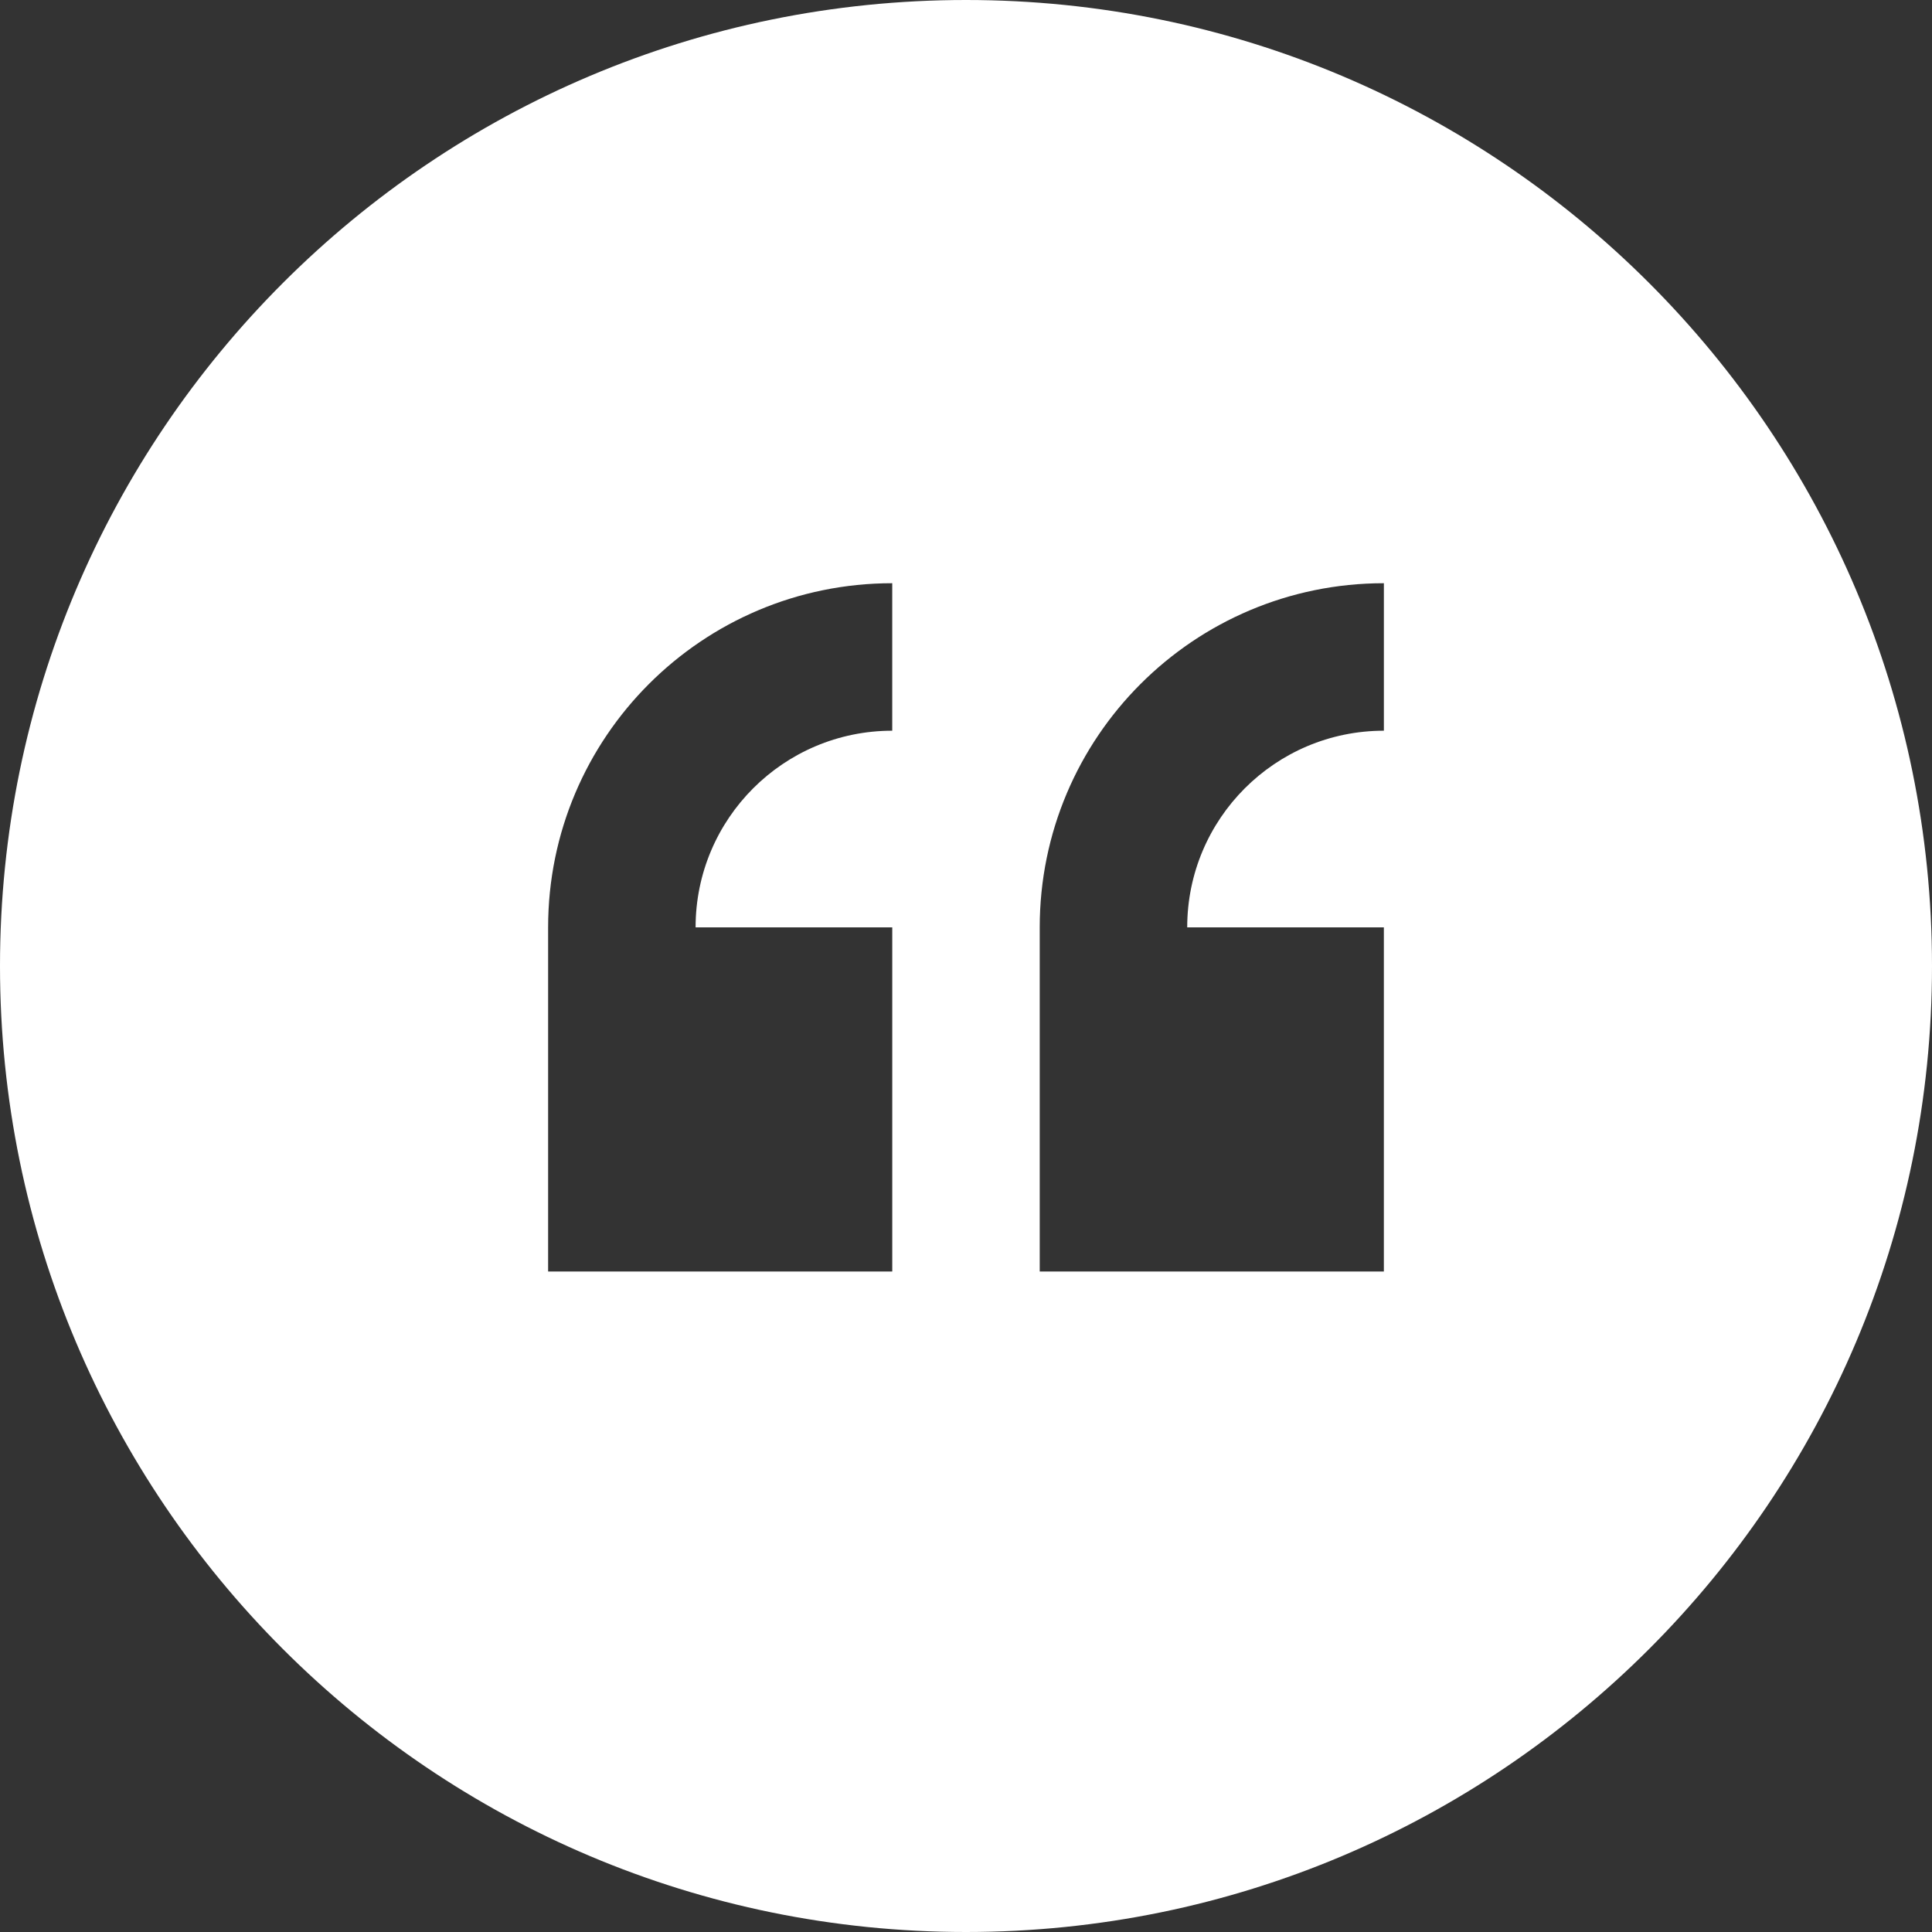 <?xml version="1.0" encoding="utf-8"?>
<!-- Generator: Adobe Illustrator 16.0.0, SVG Export Plug-In . SVG Version: 6.00 Build 0)  -->
<!DOCTYPE svg PUBLIC "-//W3C//DTD SVG 1.1//EN" "http://www.w3.org/Graphics/SVG/1.1/DTD/svg11.dtd">
<svg version="1.1" id="Layer_1" xmlns="http://www.w3.org/2000/svg" xmlns:xlink="http://www.w3.org/1999/xlink" x="0px" y="0px"
	 width="97.432px" height="97.432px" viewBox="0 0 97.432 97.432" enable-background="new 0 0 97.432 97.432" xml:space="preserve">
<rect x="0" y="0" width="97.432" height="97.432" fill="#333333" stroke="none"/>
<g>
	<g>
		<path fill="#FFFFFF" d="M48.716,0C21.811,0,0,21.811,0,48.716s21.811,48.716,48.716,48.716s48.716-21.811,48.716-48.716
			S75.621,0,48.716,0z M44.997,64.122H27.642V46.767c0,0,0,0,0-0.001c0-9.584,7.77-17.354,17.354-17.354v7.438
			c-5.478,0.001-9.917,4.44-9.917,9.917h9.918V64.122z M69.79,36.85L69.79,36.85c-5.479,0.001-9.918,4.44-9.918,9.917h9.917v17.355
			H52.434V46.767c0,0,0,0,0-0.001c0.001-9.585,7.771-17.354,17.356-17.354V36.85z"/>
	</g>
</g>
</svg>
